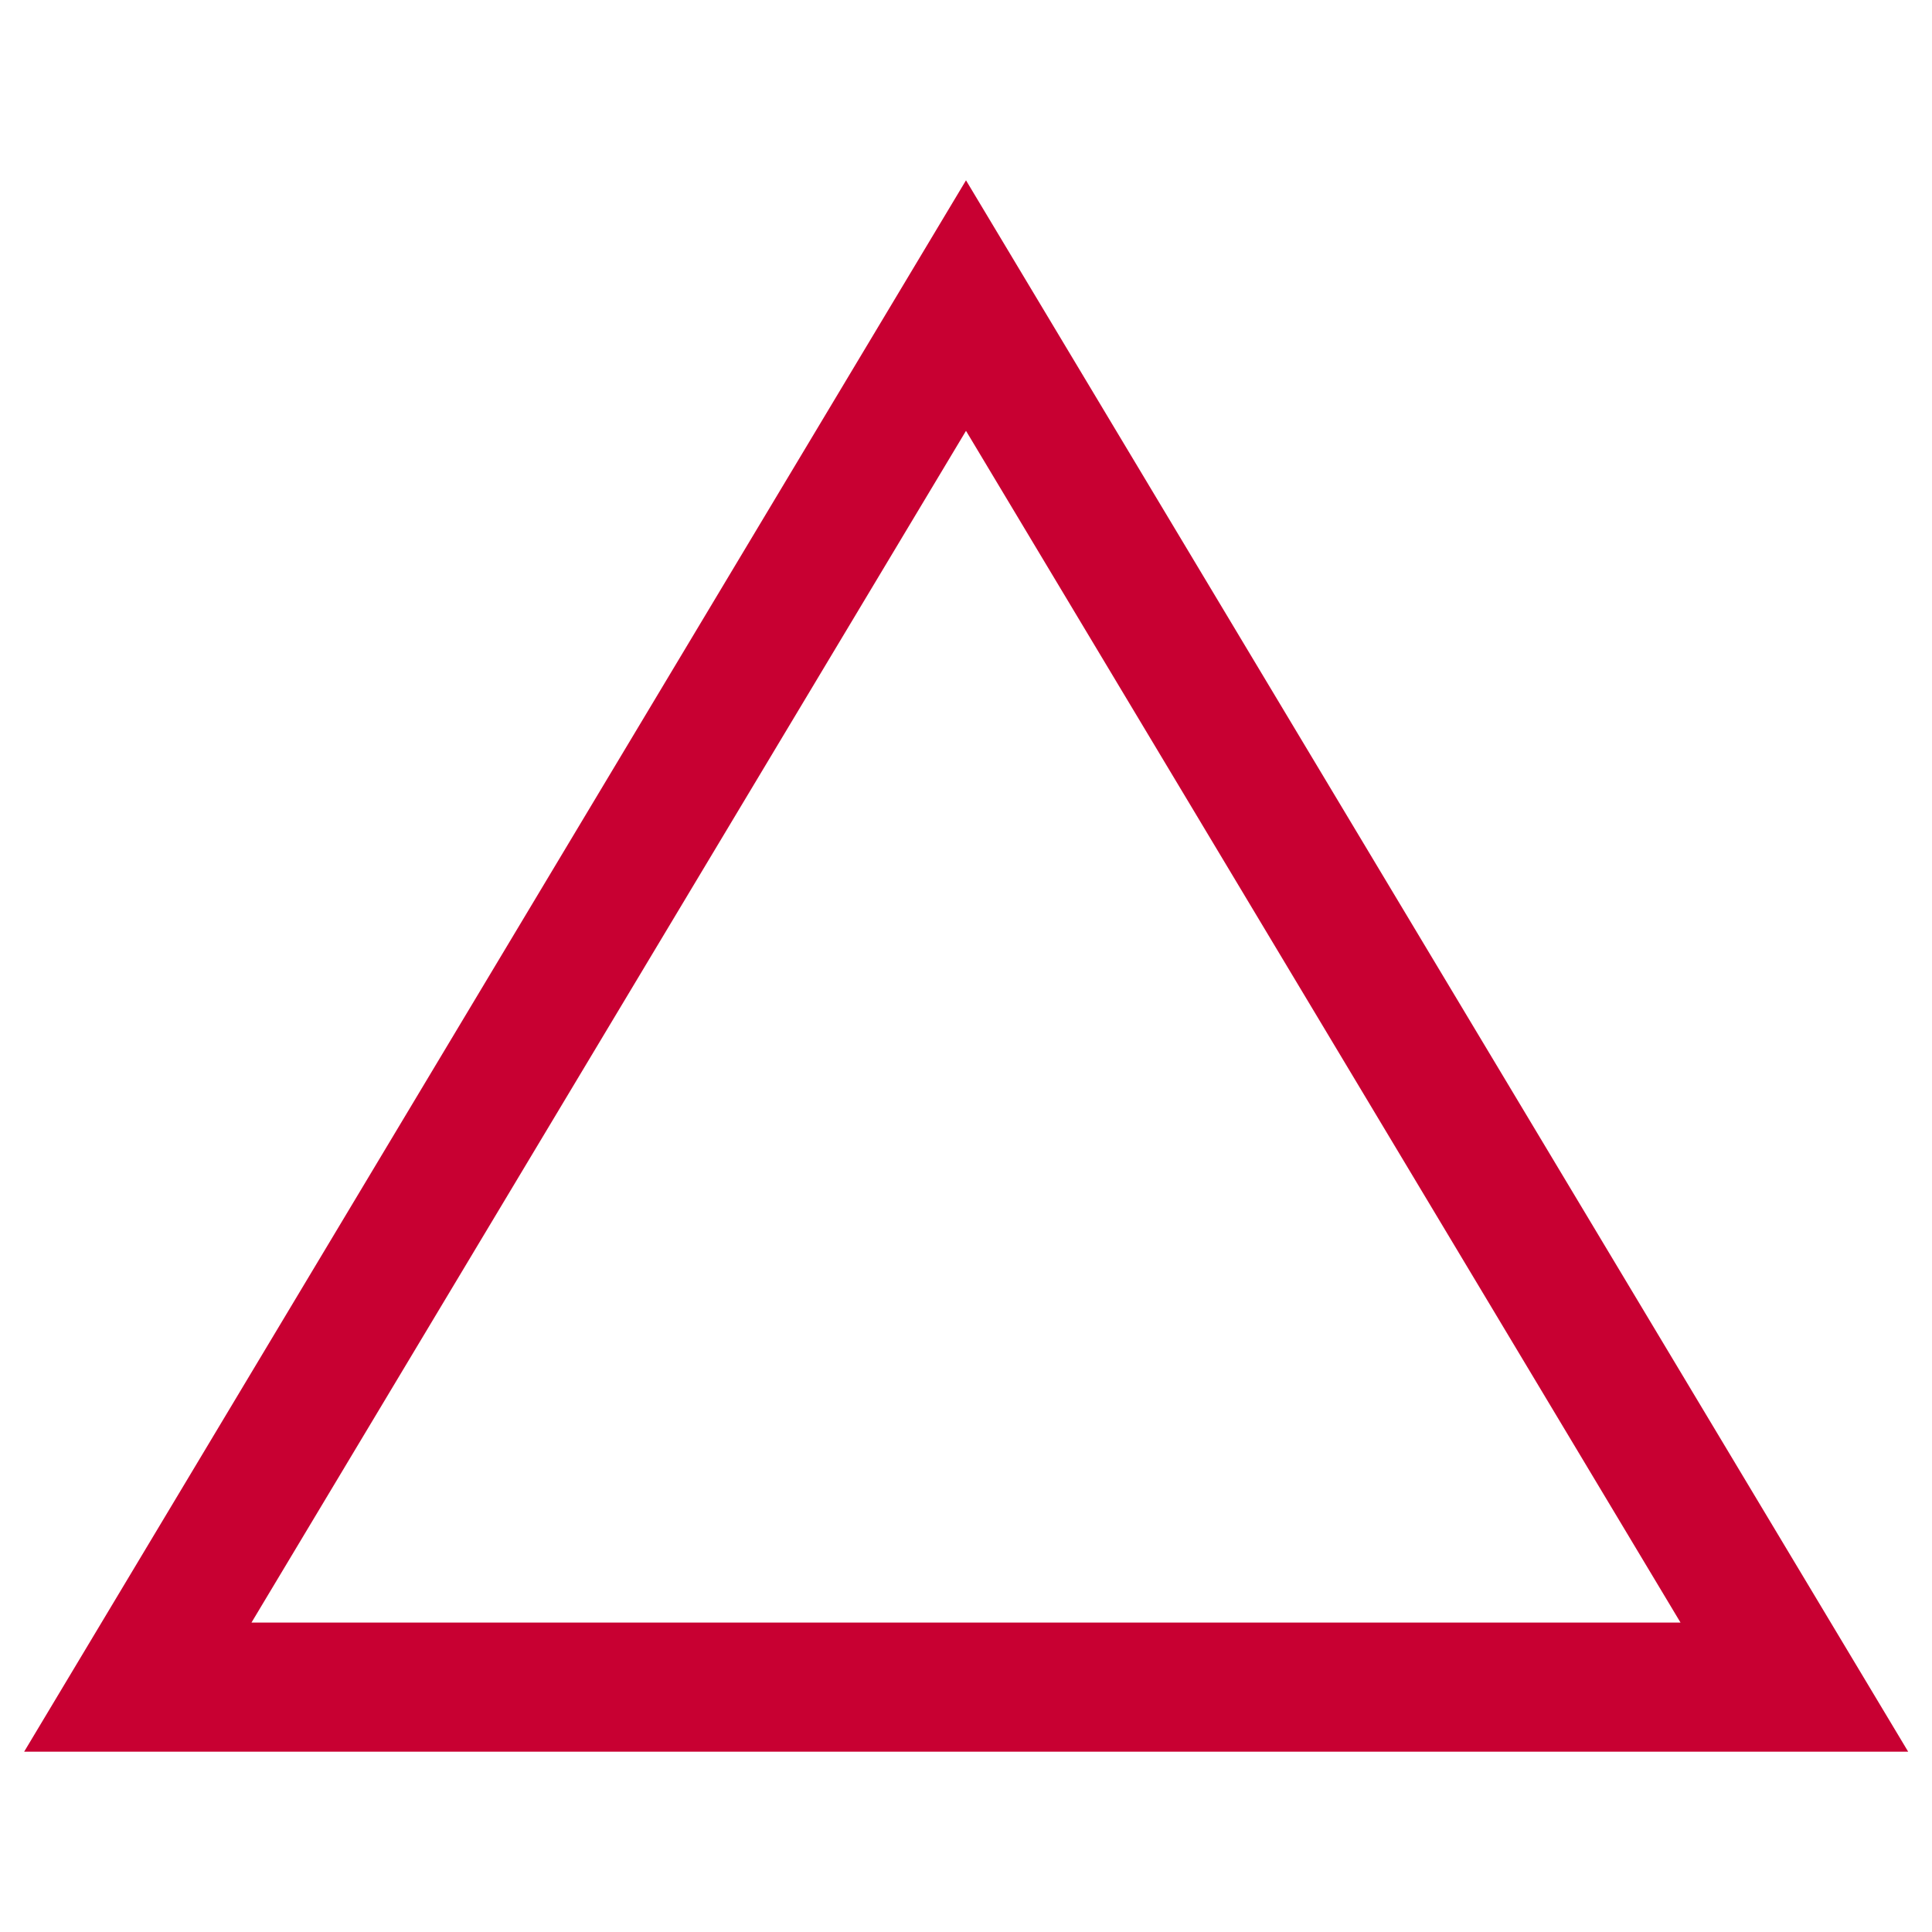 <?xml version="1.0" encoding="UTF-8"?><svg id="_レイヤー_2" xmlns="http://www.w3.org/2000/svg" xmlns:xlink="http://www.w3.org/1999/xlink" viewBox="0 0 60 60"><defs><style>.cls-1{fill:none;}.cls-2{clip-path:url(#clippath);}.cls-3{fill:#c80032;}</style><clipPath id="clippath"><rect class="cls-1" width="60" height="60"/></clipPath></defs><g id="_レイヤー_2-2"><g class="cls-2"><path class="cls-3" d="m30,13.38l22.19,37.01H7.81S30,13.38,30,13.38m0-7.78L.75,54.4h58.51S30,5.6,30,5.6h0Z"/></g></g></svg>